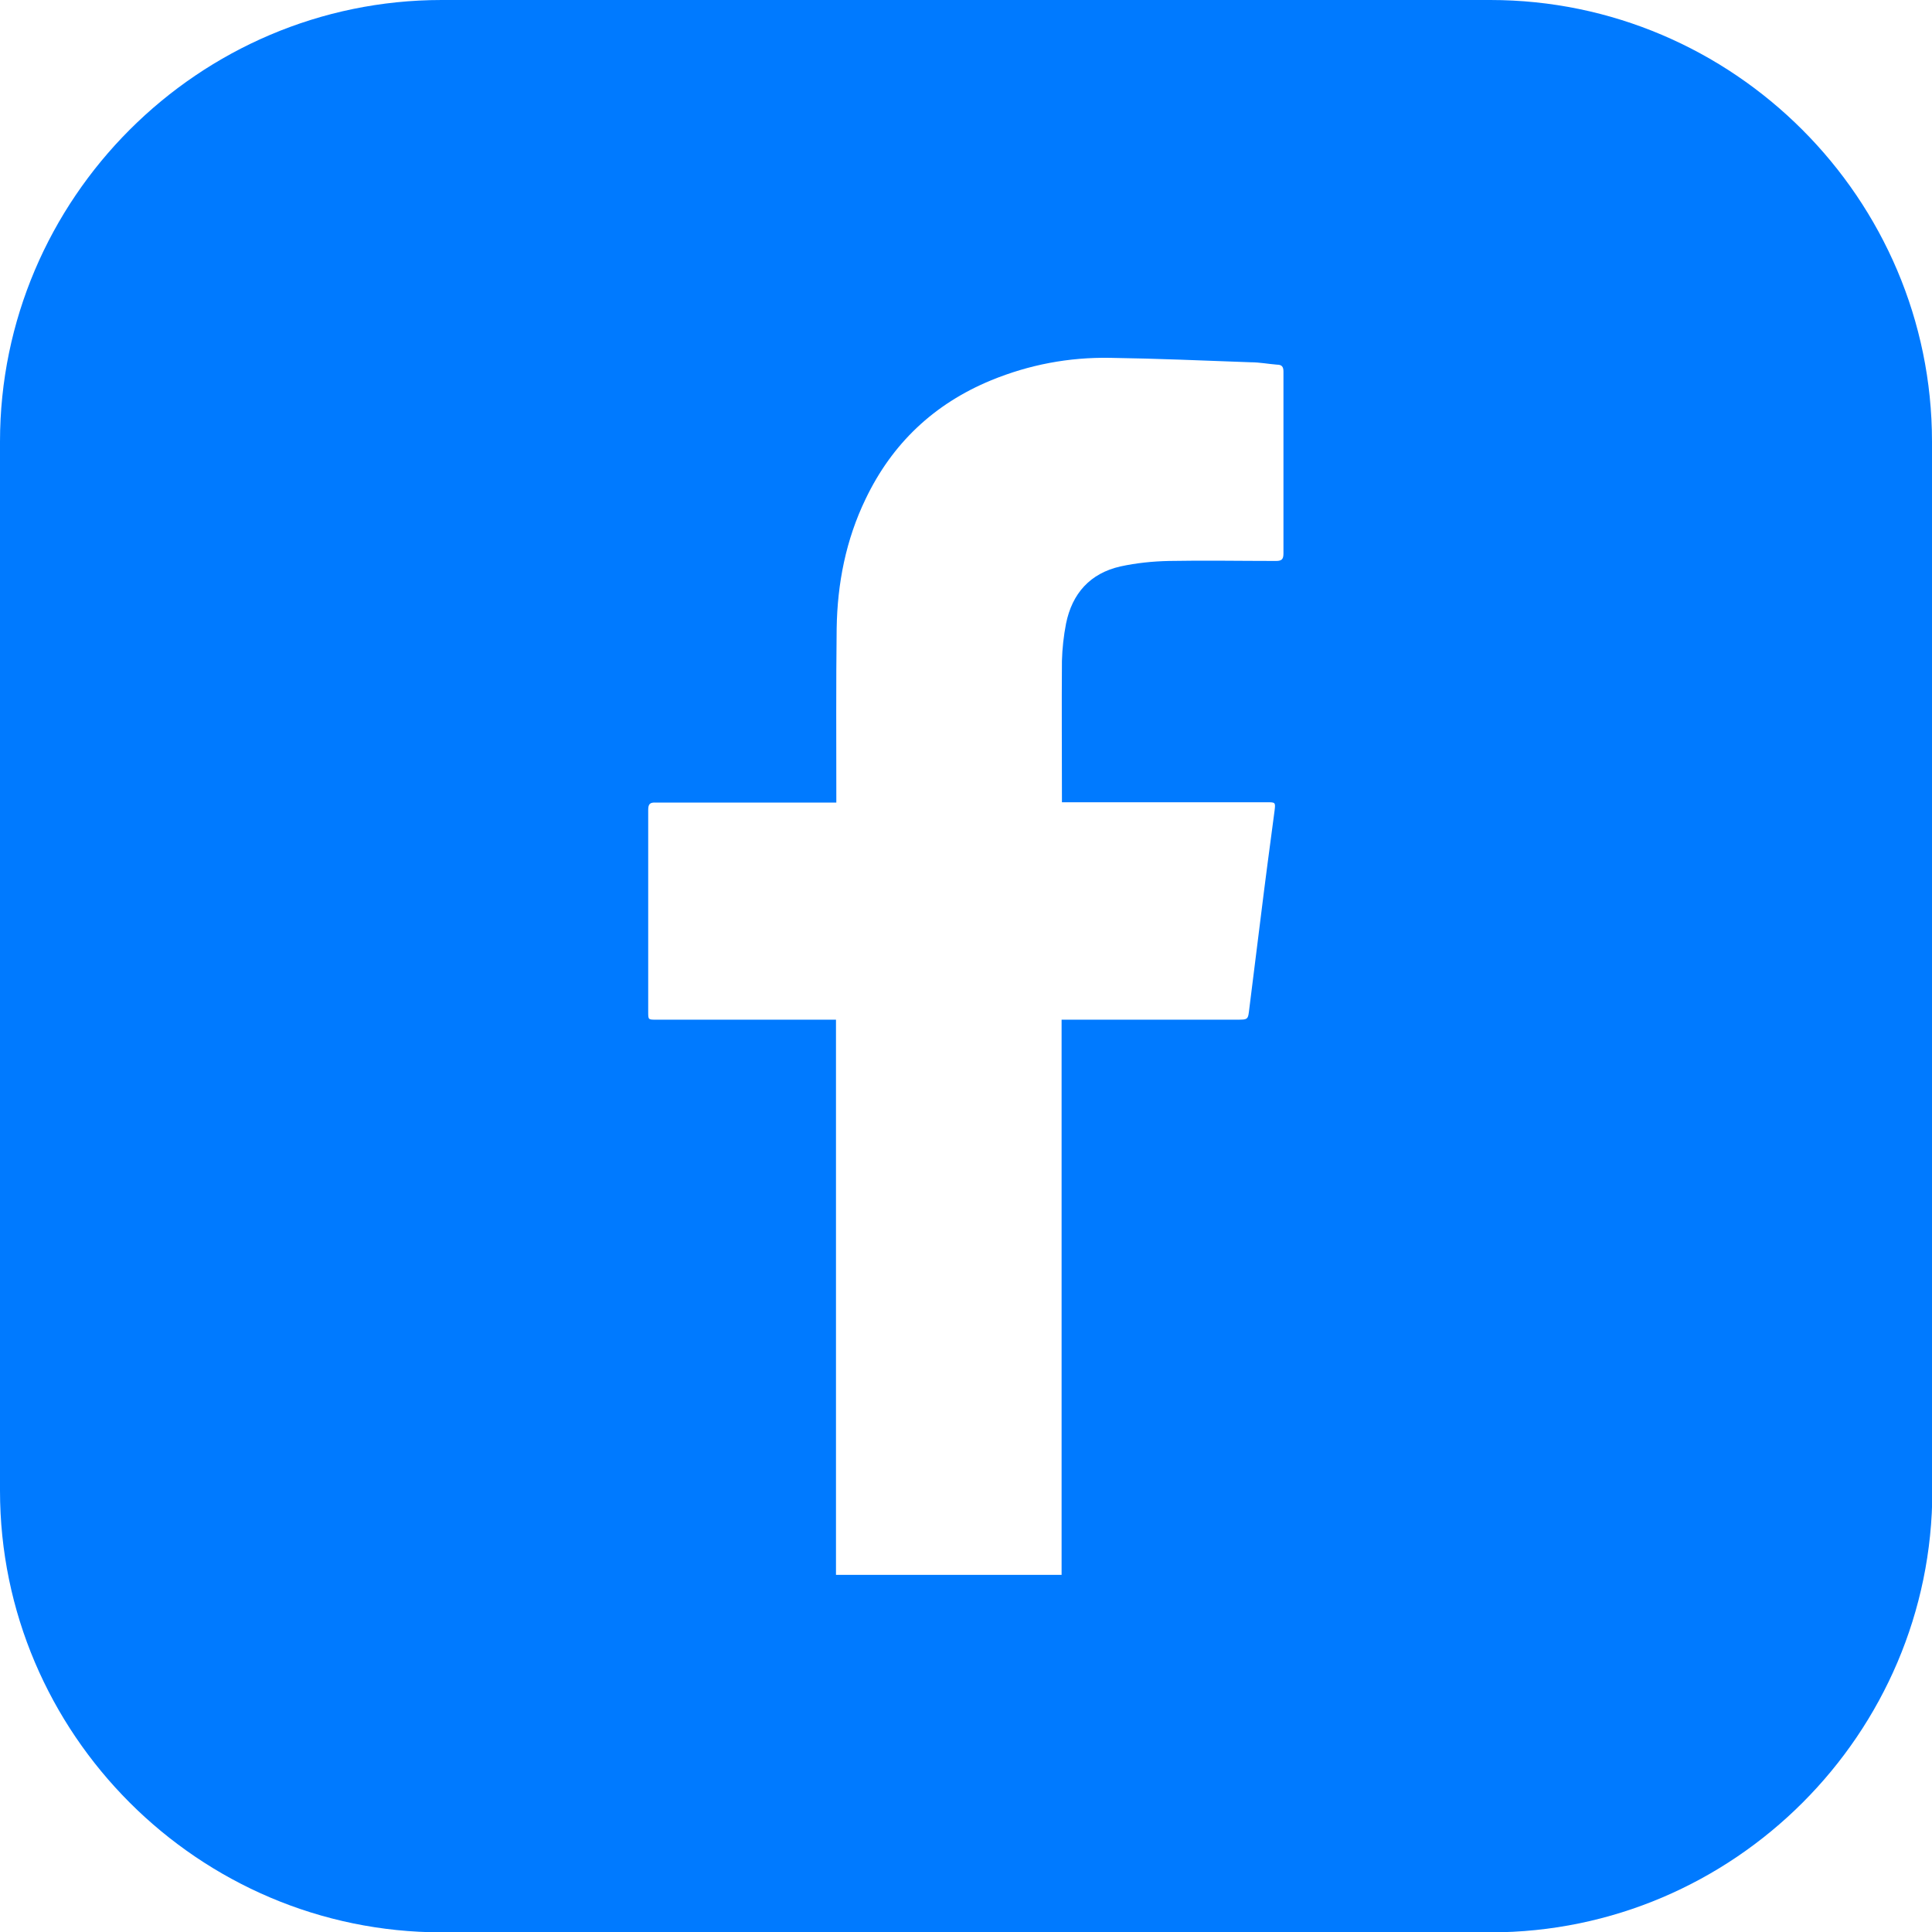 <?xml version="1.0" encoding="UTF-8"?>
<svg id="Calque_2" xmlns="http://www.w3.org/2000/svg" viewBox="0 0 56.69 56.69">
  <defs>
    <style>
      .cls-1 {
        fill: #007aff;
      }
    </style>
  </defs>
  <g id="Calque_1-2" data-name="Calque_1">
    <path class="cls-1" d="M56.69,12.96c0-7.13-5.83-12.96-12.96-12.96H12.96C5.83,0,0,5.83,0,12.96v30.78c0,7.13,5.83,12.96,12.96,12.96h30.78c7.13,0,12.96-5.83,12.96-12.96V12.96ZM31.16,23.4s0,.08,0,.14h.23c1.93,0,3.86,0,5.78,0,.25,0,.26,0,.23.24-.14,1.05-.28,2.1-.41,3.16-.11.88-.22,1.76-.33,2.64-.04.34-.03.34-.37.34-1.64,0-3.27,0-4.91,0h-.23v.25c0,5.22,0,10.43,0,15.65,0,.13,0,.26,0,.39h-6.62c0-.09,0-.17,0-.26,0-5.28,0-10.55,0-15.83v-.2h-.23c-1.68,0-3.36,0-5.05,0-.23,0-.23,0-.23-.23,0-1.97,0-3.95,0-5.92,0-.18.05-.23.23-.22,1.68,0,3.36,0,5.05,0h.24c0-.07,0-.13,0-.19,0-1.64-.01-3.28.01-4.92.02-1.32.27-2.6.85-3.8.78-1.63,2.01-2.79,3.68-3.48,1.12-.46,2.28-.68,3.49-.66,1.38.02,2.75.08,4.13.13.26,0,.51.05.77.07.14,0,.19.06.19.2,0,.82,0,1.64,0,2.45,0,.96,0,1.93,0,2.89,0,.17-.05.22-.22.22-1.05,0-2.09-.02-3.14,0-.48.01-.96.06-1.42.16-.89.2-1.42.79-1.6,1.68-.07.36-.11.73-.12,1.09-.01,1.34,0,2.68,0,4.01Z"/>
  </g>
</svg>